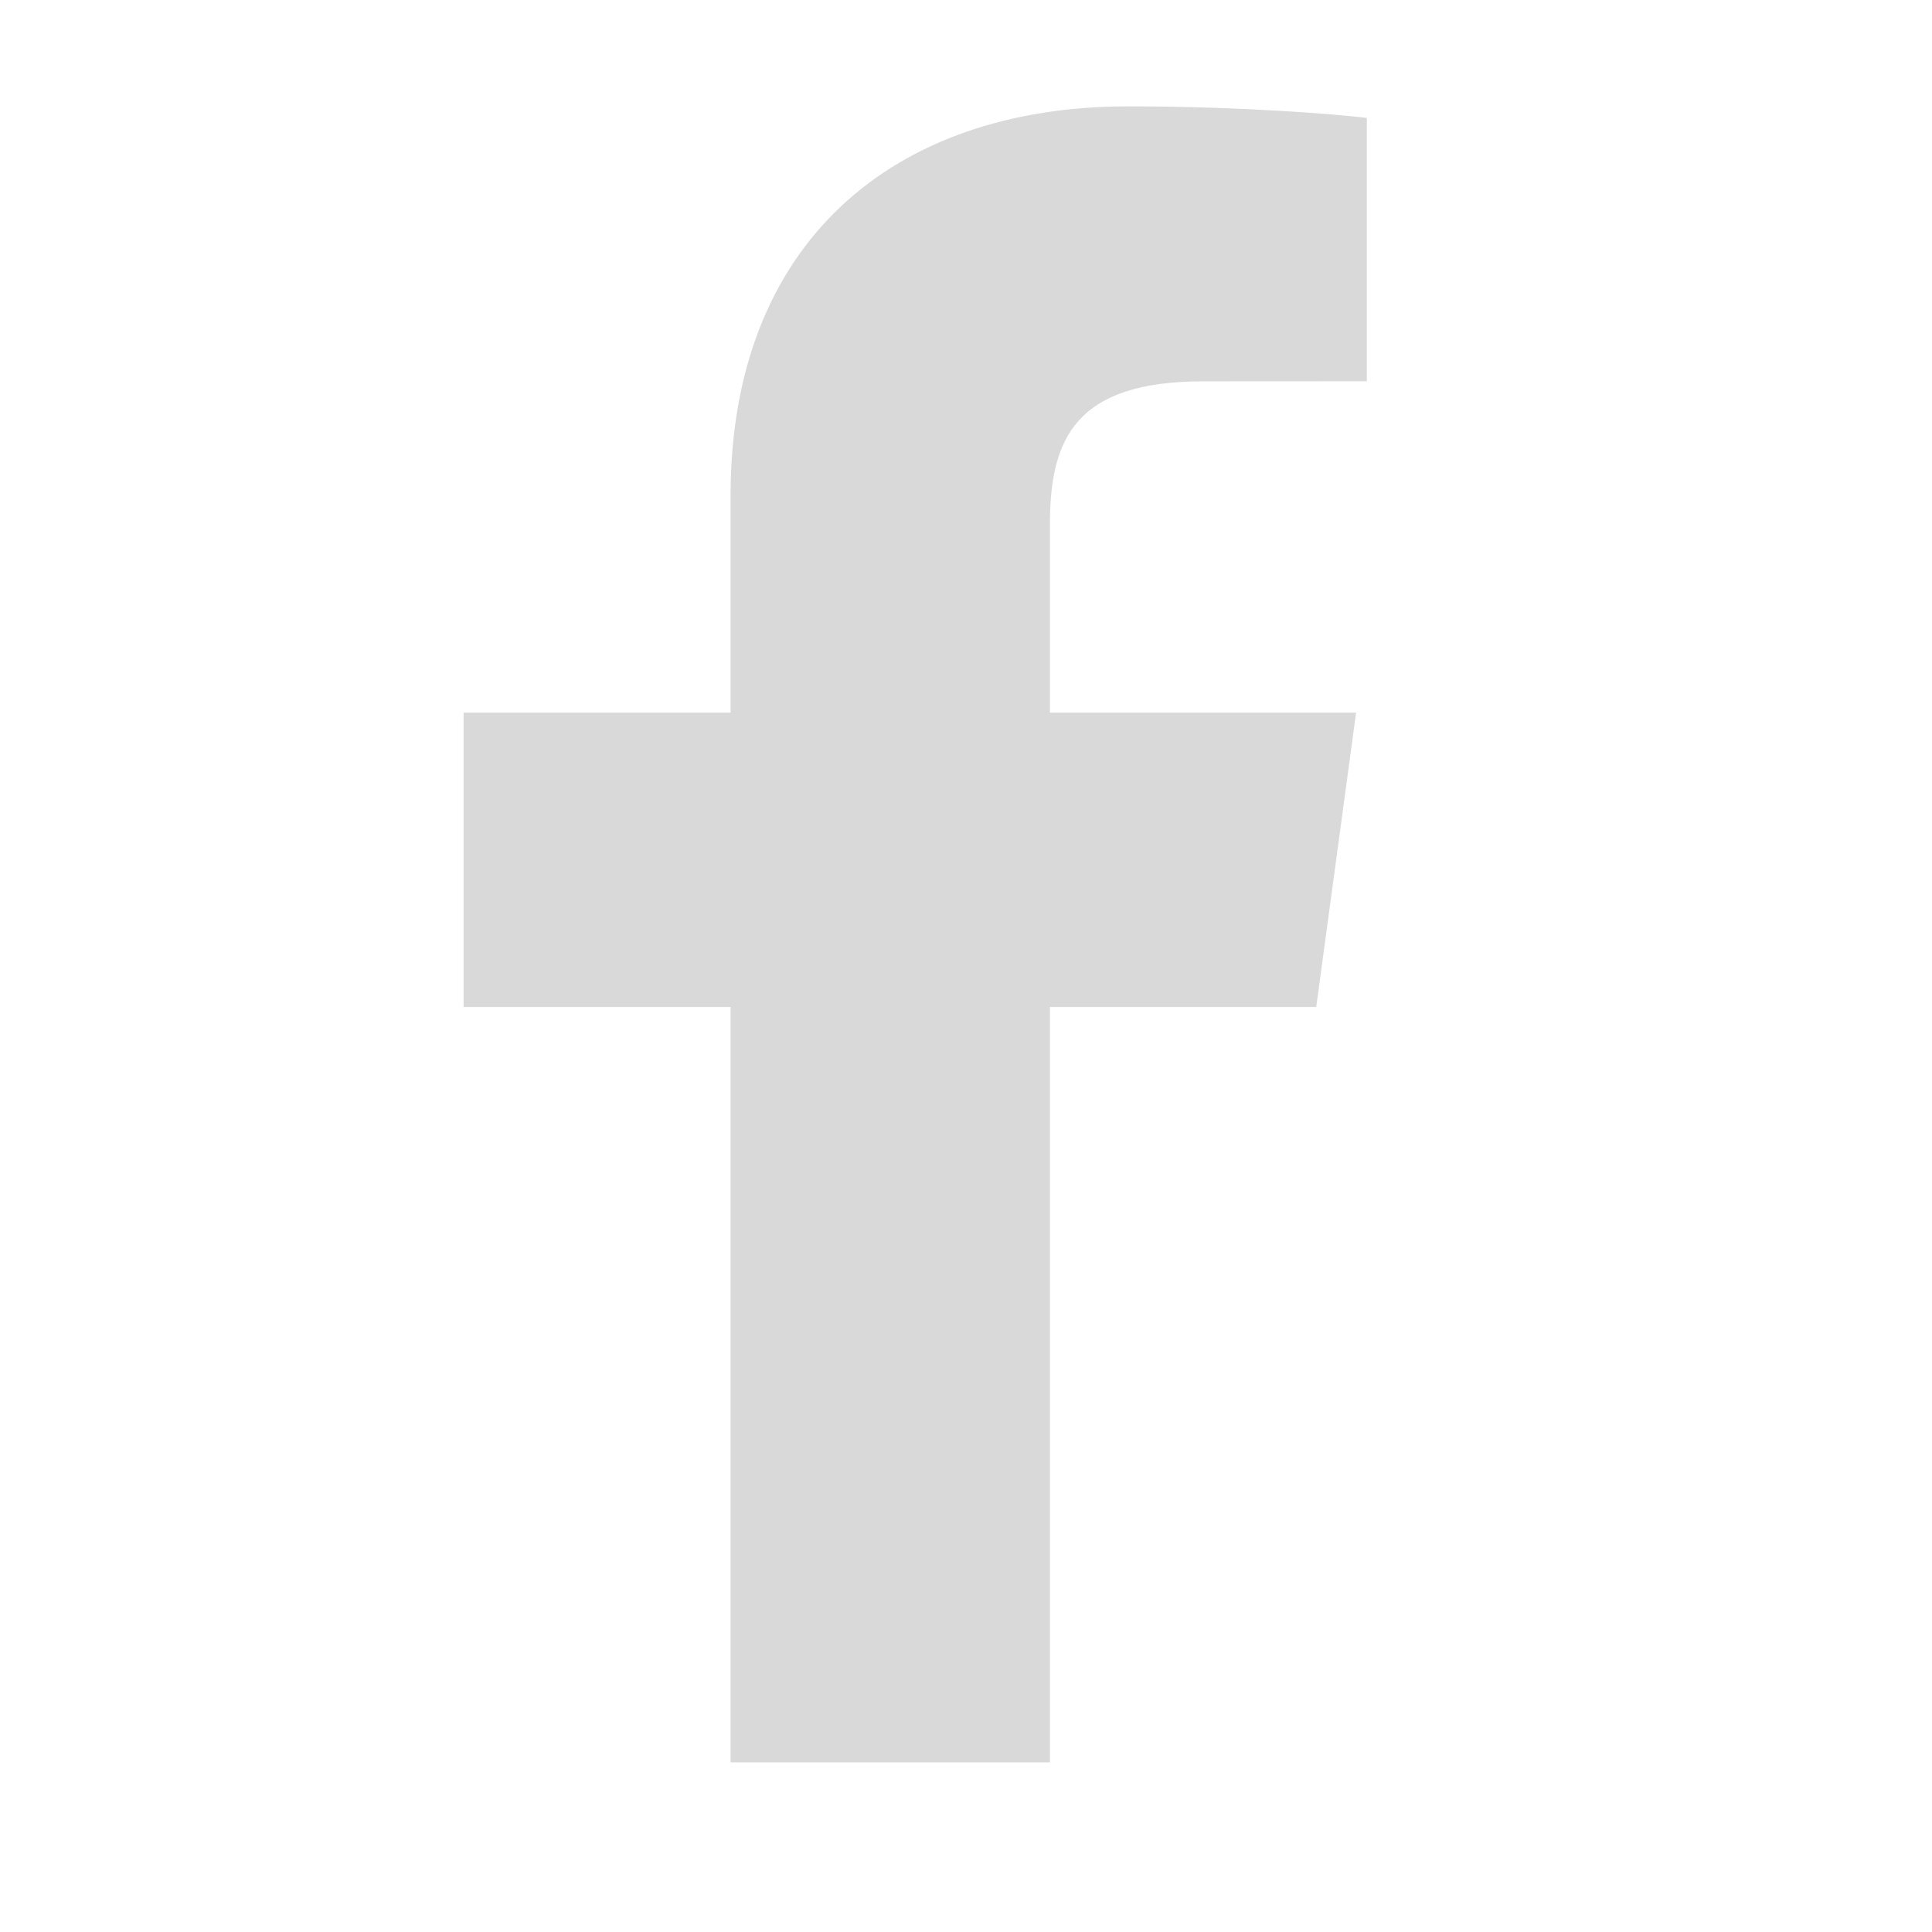 <svg width="21" height="21" viewBox="0 0 21 21" fill="none" xmlns="http://www.w3.org/2000/svg">
<path d="M11.412 19.156V10.946H14.307L14.74 7.746H11.412V5.703C11.412 4.776 11.682 4.145 13.078 4.145L14.857 4.144V1.282C14.549 1.243 13.493 1.156 12.264 1.156C9.698 1.156 7.941 2.647 7.941 5.386V7.746H5.039V10.946H7.941V19.156H11.412V19.156Z" fill="#D9D9D9"/>
</svg>
